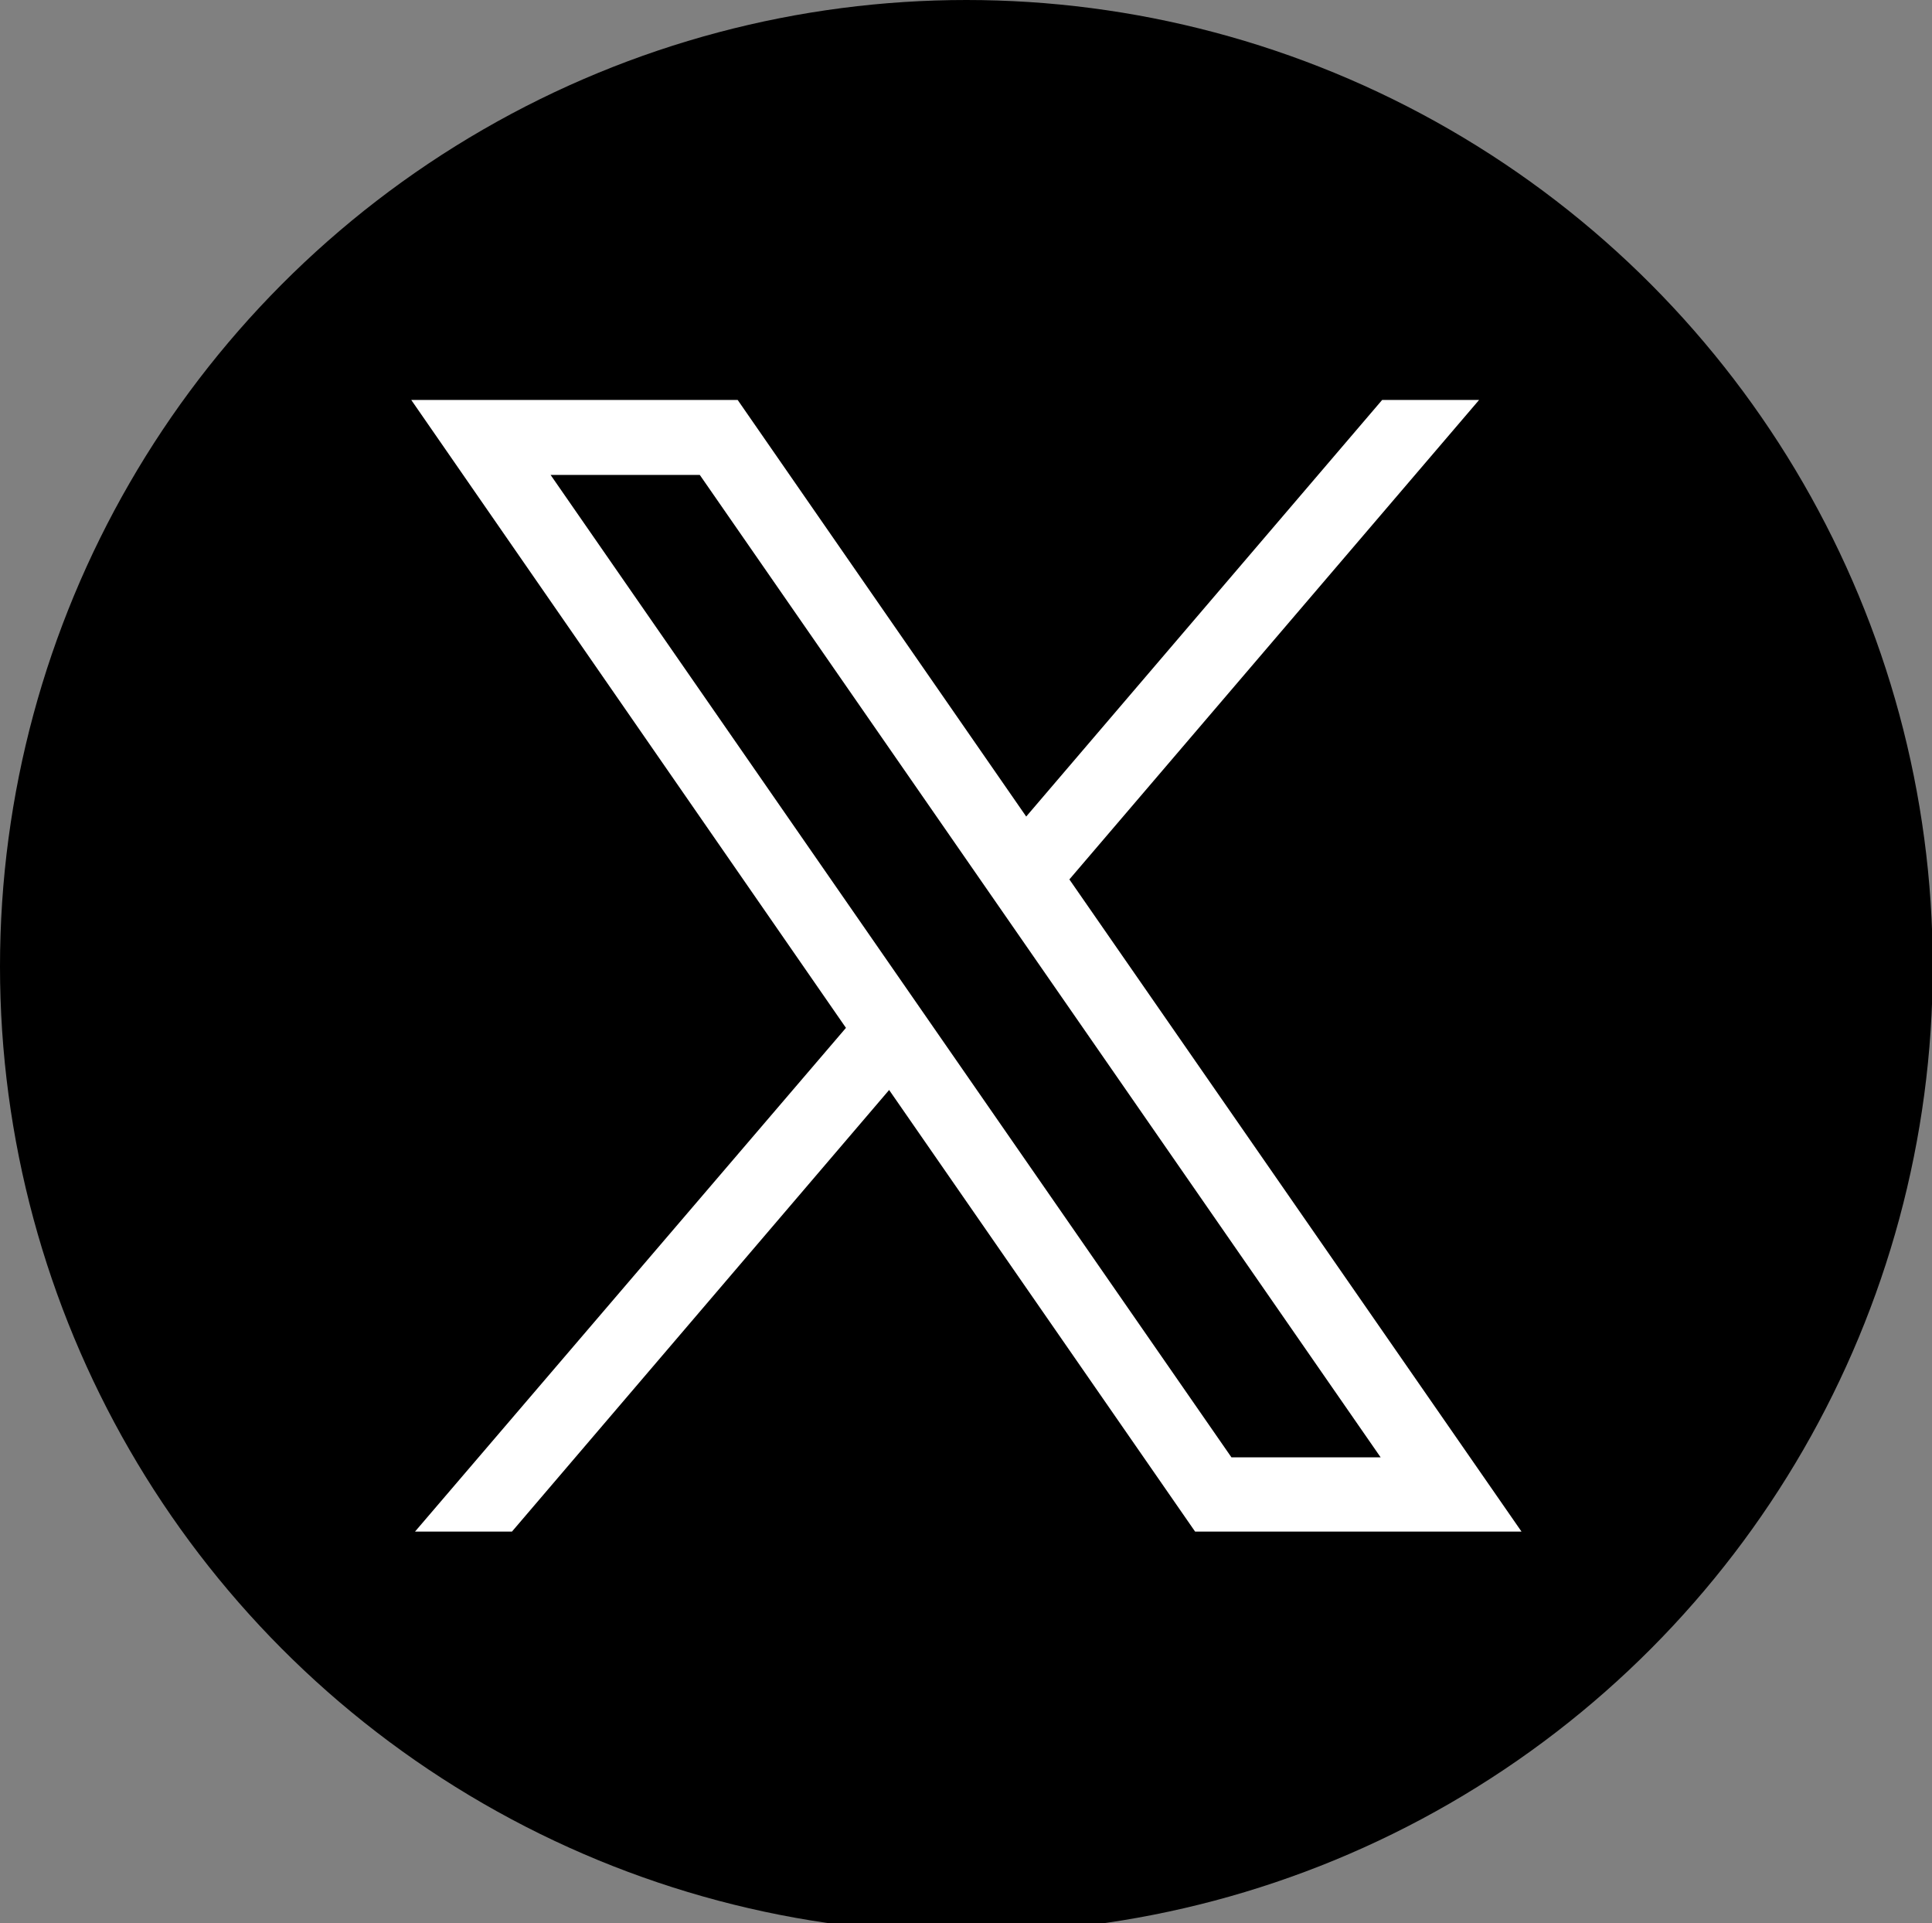 <?xml version="1.0" encoding="UTF-8"?>
<svg id="_レイヤー_1" data-name="レイヤー 1" xmlns="http://www.w3.org/2000/svg" version="1.1" viewBox="0 0 255.1 253.9">
  <rect x="0" y="0" width="255.1" height="253.9" fill="#808080" stroke="none"/>
  <defs>
    <style>
      .cls-1 {
        fill: #000;
      }

      .cls-1, .cls-2 {
        stroke-width: 0px;
      }

      .cls-2 {
        fill: #fff;
      }
    </style>
  </defs>
  <g id="_レイヤー_1-2" data-name=" レイヤー 1-2">
    <g>
      <circle class="cls-1" cx="127.6" cy="127.6" r="127.6"/>
      <path class="cls-2" d="M141.2,116.1l54.1-63.3h-12.8l-47,55-38.1-55h-43.1l57.4,82.9-56.9,66.5h12.8l49.8-58.3,40.4,58.3h43.1l-59.7-86.1h0ZM72.7,62.7h19.7l89.9,129.7h-19.7L72.7,62.7h0Z"/>
    </g>
  </g>
</svg>